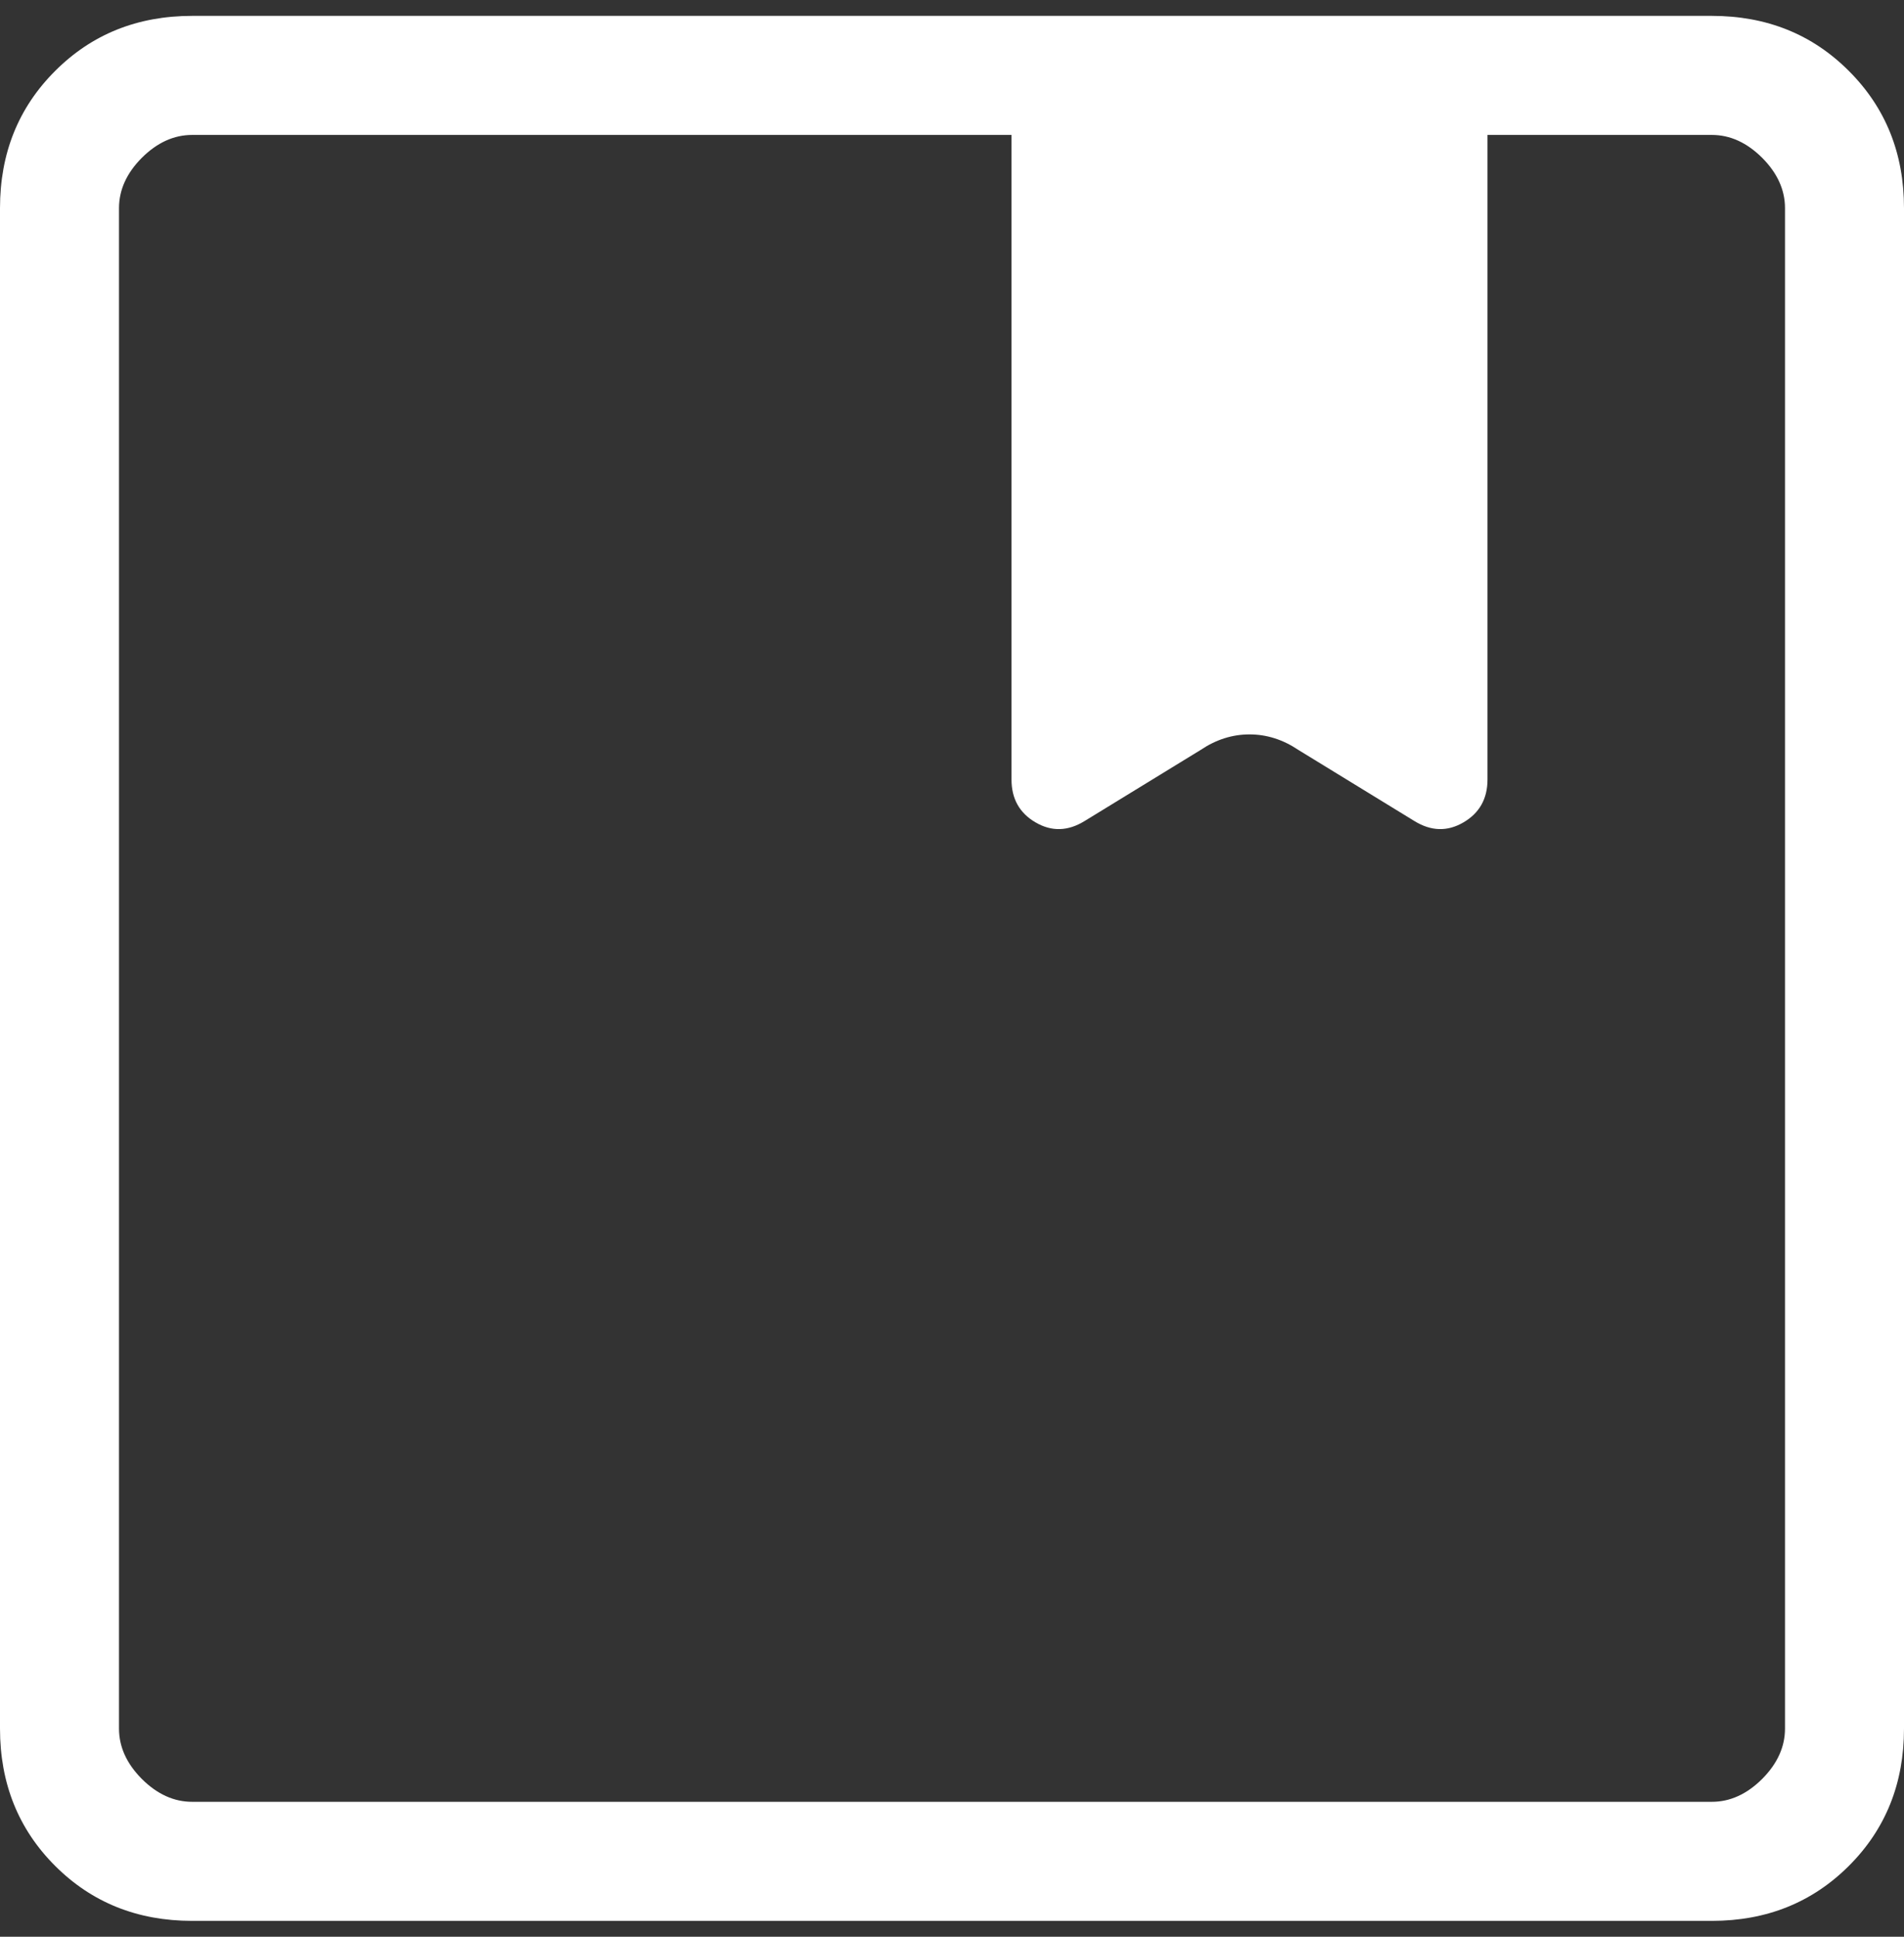<svg width="60" height="61" viewBox="0 0 60 61" fill="none" xmlns="http://www.w3.org/2000/svg">
<rect x="0" y="0" width="60" height="61" fill="#333333" stroke="none"/>
<path d="M6.056 60.5C4.331 60.5 2.891 59.922 1.736 58.767C0.579 57.61 0 56.169 0 54.444V6.556C0 4.831 0.579 3.391 1.736 2.236C2.891 1.079 4.331 0.5 6.056 0.5H53.944C55.669 0.5 57.109 1.079 58.264 2.236C59.421 3.391 60 4.831 60 6.556V54.444C60 56.169 59.422 57.609 58.267 58.764C57.11 59.921 55.669 60.5 53.944 60.5H6.056ZM3.75 6.556V54.444C3.75 55.019 3.99 55.547 4.47 56.03C4.952 56.51 5.481 56.75 6.056 56.75H53.944C54.519 56.75 55.047 56.51 55.53 56.03C56.01 55.547 56.25 55.019 56.25 54.444V6.556C56.25 5.981 56.01 5.452 55.53 4.97C55.047 4.49 54.519 4.25 53.944 4.25H46.875V24.549C46.875 25.156 46.623 25.608 46.117 25.902C45.612 26.198 45.096 26.183 44.569 25.858L40.913 23.619C40.43 23.294 39.917 23.131 39.375 23.131C38.833 23.131 38.32 23.294 37.837 23.619L34.181 25.858C33.654 26.183 33.138 26.198 32.633 25.902C32.127 25.608 31.875 25.157 31.875 24.552V4.25H6.056C5.481 4.25 4.952 4.49 4.47 4.97C3.99 5.452 3.75 5.981 3.75 6.556Z" fill="white"/>
</svg>
